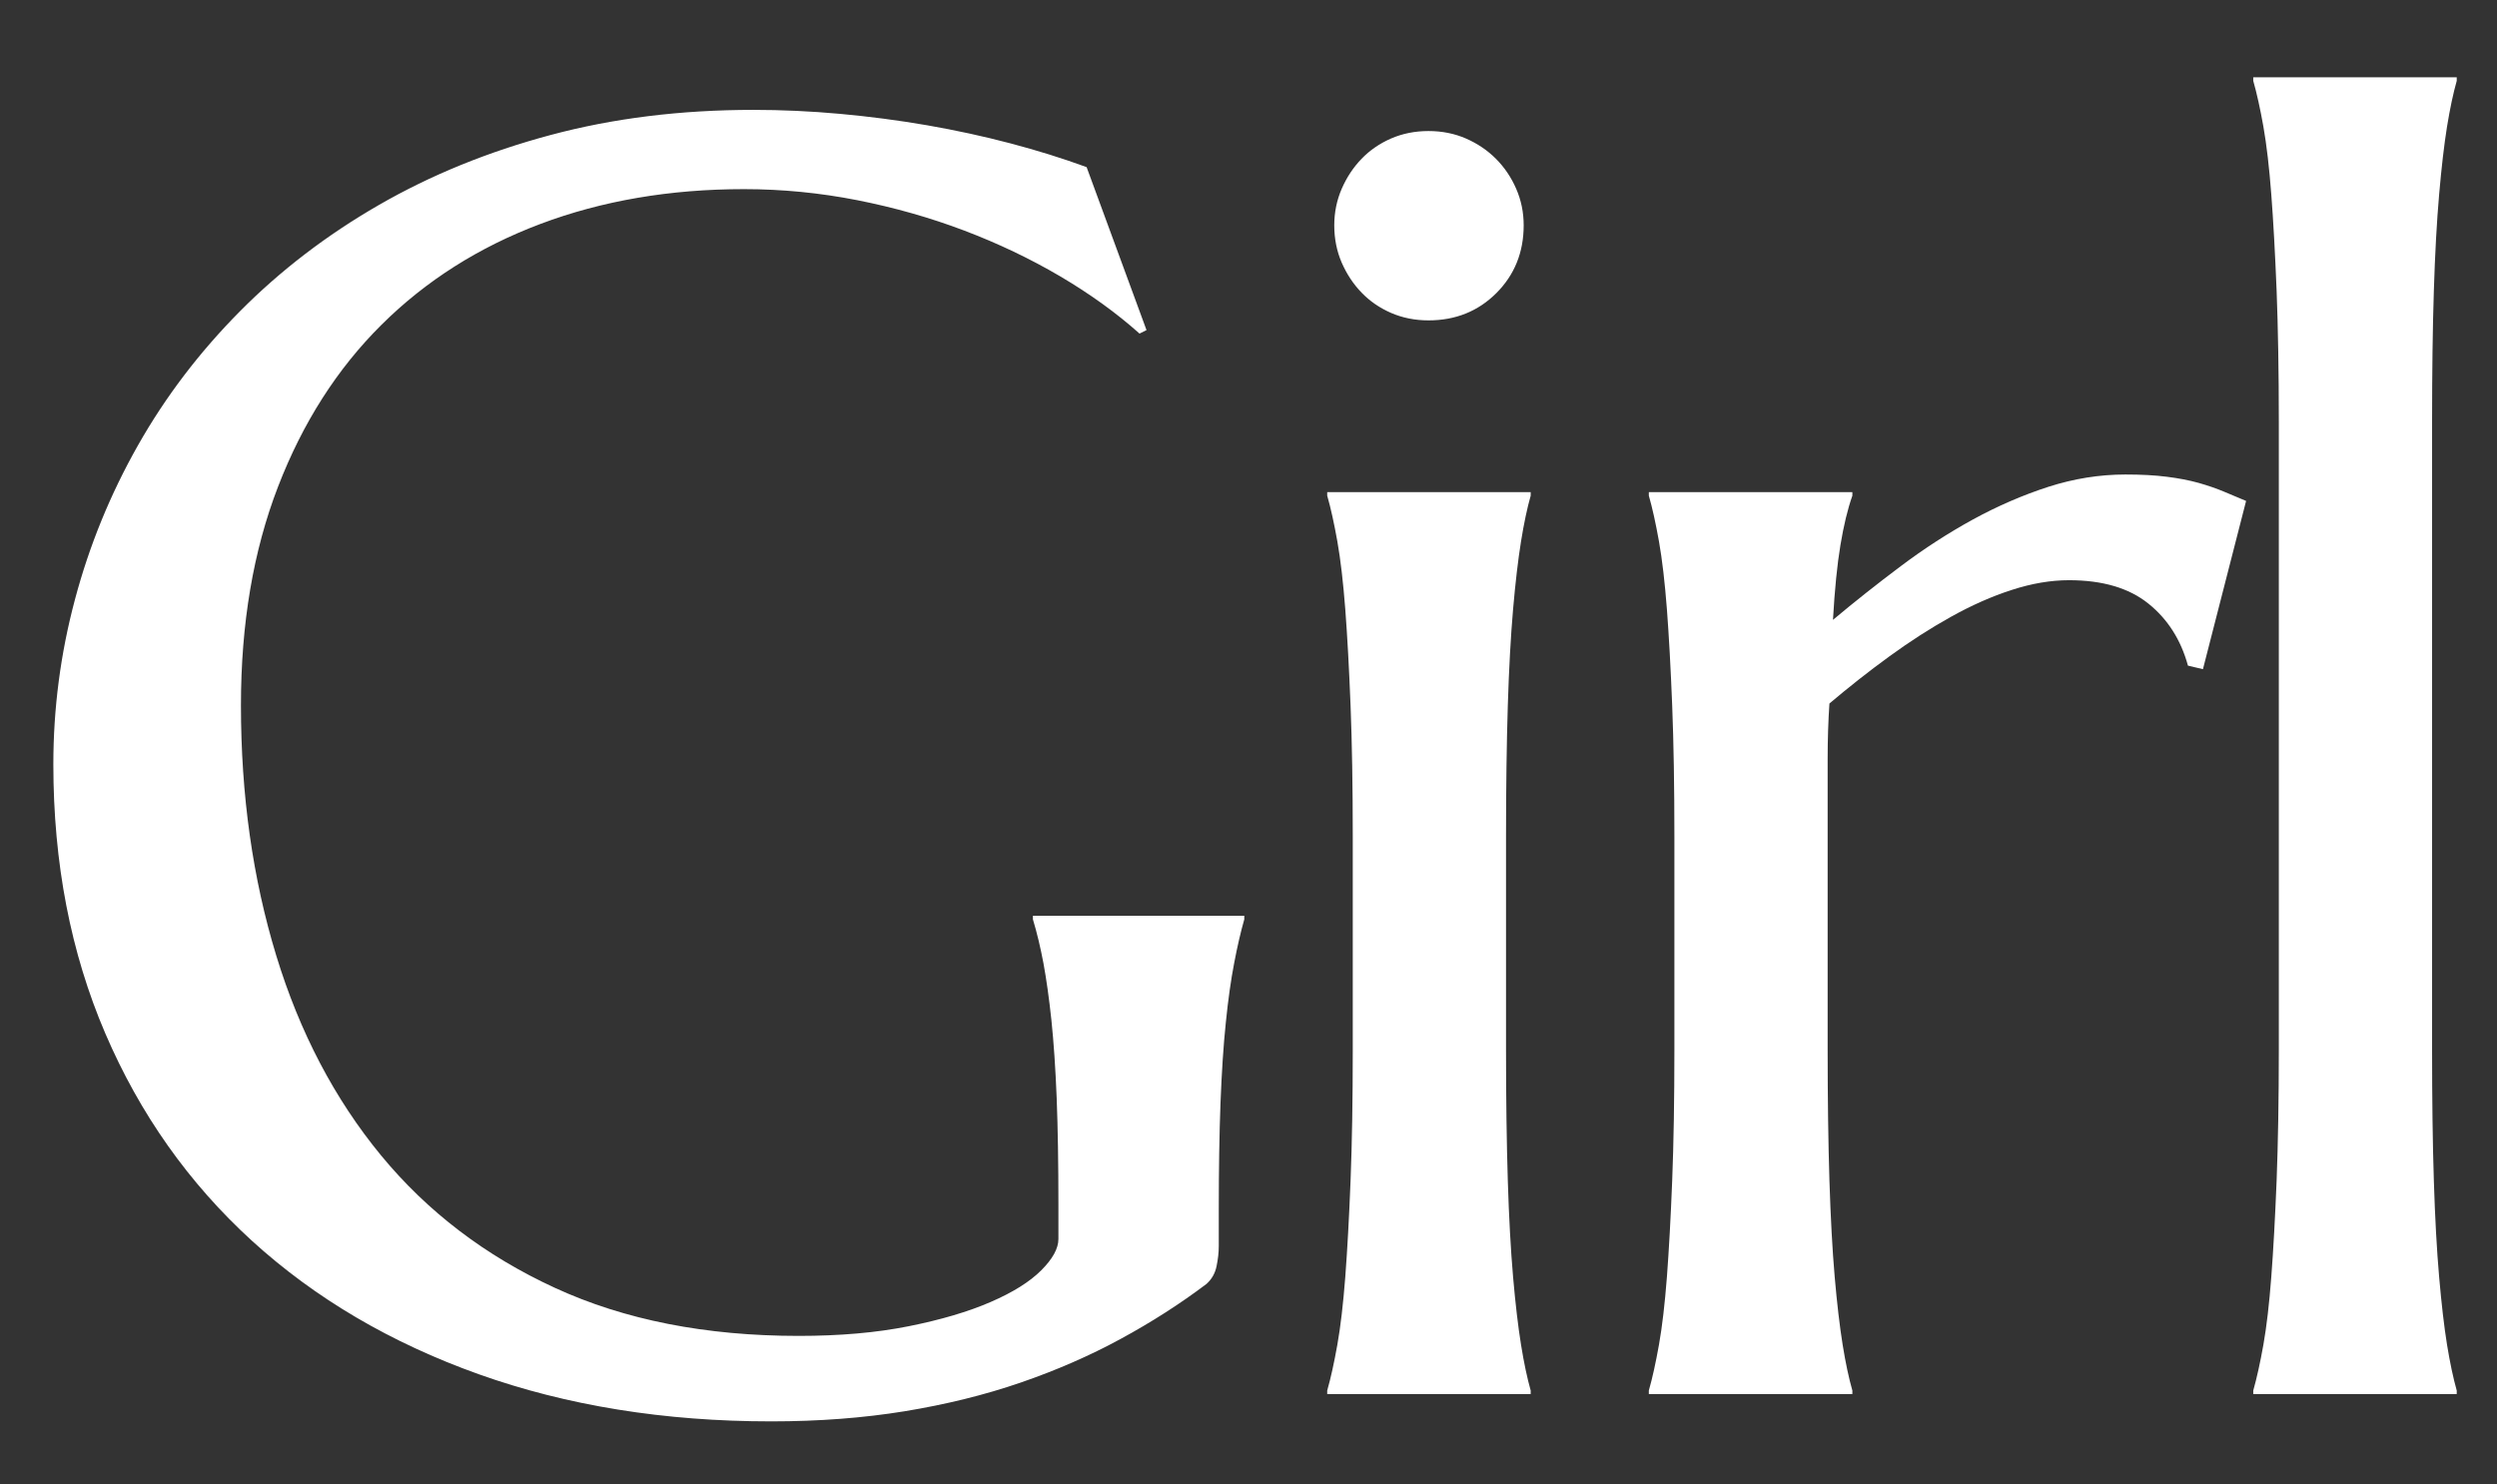 <?xml version="1.0" encoding="UTF-8"?>
<svg xmlns="http://www.w3.org/2000/svg" xmlns:xlink="http://www.w3.org/1999/xlink" width="186.662pt" height="110.961pt" viewBox="0 0 186.662 110.961" version="1.2">
<rect x="0" y="0" width="186.662" height="110.961" fill="#333333" stroke="none"/>
<g id="surface1">
<path style=" stroke:none;fill-rule:nonzero;fill:rgb(100%,100%,100%);fill-opacity:1;" d="M 91.109 90.465 C 91.109 87.434 91.152 84.77 91.238 82.465 C 91.328 80.156 91.457 78.148 91.637 76.438 C 91.809 74.727 92.02 73.242 92.262 71.992 C 92.5 70.742 92.754 69.652 93.016 68.734 L 93.016 68.469 L 77.215 68.469 L 77.215 68.734 C 77.52 69.742 77.781 70.84 78.004 72.023 C 78.223 73.211 78.422 74.625 78.598 76.273 C 78.77 77.918 78.902 79.863 78.992 82.102 C 79.078 84.34 79.121 86.996 79.121 90.066 L 79.121 92.637 C 79.121 93.34 78.695 94.117 77.84 94.973 C 76.984 95.832 75.723 96.621 74.055 97.344 C 72.383 98.07 70.344 98.672 67.93 99.156 C 65.512 99.641 62.77 99.879 59.695 99.879 C 52.762 99.879 46.691 98.684 41.488 96.289 C 36.289 93.898 31.953 90.594 28.484 86.383 C 25.016 82.168 22.402 77.184 20.648 71.434 C 18.891 65.68 18.012 59.449 18.012 52.73 C 18.012 46.629 18.934 41.188 20.781 36.398 C 22.625 31.613 25.203 27.574 28.516 24.285 C 31.832 20.992 35.793 18.477 40.402 16.742 C 45.012 15.008 50.082 14.141 55.613 14.141 C 58.469 14.141 61.289 14.418 64.074 14.965 C 66.863 15.516 69.531 16.273 72.078 17.238 C 74.621 18.203 77.016 19.344 79.254 20.66 C 81.492 21.98 83.469 23.406 85.184 24.941 L 85.707 24.68 L 81.23 12.496 C 79.43 11.836 77.531 11.246 75.535 10.719 C 73.535 10.191 71.461 9.742 69.312 9.367 C 67.16 8.996 64.988 8.711 62.793 8.512 C 60.598 8.312 58.445 8.215 56.34 8.215 C 50.895 8.215 45.836 8.84 41.16 10.094 C 36.484 11.344 32.203 13.09 28.32 15.328 C 24.434 17.566 20.977 20.211 17.949 23.262 C 14.918 26.316 12.371 29.66 10.309 33.305 C 8.246 36.949 6.676 40.789 5.602 44.828 C 4.523 48.867 3.988 52.973 3.988 57.145 C 3.988 64.52 5.281 71.223 7.871 77.262 C 10.461 83.297 14.117 88.465 18.836 92.77 C 23.555 97.07 29.207 100.395 35.793 102.746 C 42.379 105.094 49.664 106.27 57.656 106.27 C 61.211 106.27 64.539 106.016 67.633 105.512 C 70.727 105.004 73.613 104.293 76.293 103.371 C 78.969 102.449 81.461 101.363 83.766 100.109 C 86.07 98.859 88.211 97.488 90.188 95.996 C 90.582 95.645 90.832 95.203 90.941 94.68 C 91.051 94.152 91.109 93.648 91.109 93.164 Z M 101.125 78.477 C 101.125 82.211 101.07 85.469 100.961 88.258 C 100.852 91.047 100.719 93.449 100.566 95.469 C 100.41 97.488 100.215 99.18 99.973 100.539 C 99.73 101.898 99.48 103.039 99.215 103.965 L 99.215 104.227 L 114.426 104.227 L 114.426 103.965 C 114.164 103.039 113.922 101.898 113.703 100.539 C 113.484 99.18 113.285 97.488 113.109 95.469 C 112.934 93.449 112.801 91.047 112.715 88.258 C 112.629 85.469 112.582 82.211 112.582 78.477 L 112.582 62.543 C 112.582 58.812 112.629 55.551 112.715 52.766 C 112.801 49.977 112.934 47.574 113.109 45.555 C 113.285 43.535 113.484 41.844 113.703 40.48 C 113.922 39.121 114.164 37.98 114.426 37.059 L 114.426 36.793 L 99.215 36.793 L 99.215 37.059 C 99.48 37.98 99.73 39.121 99.973 40.48 C 100.215 41.844 100.41 43.535 100.566 45.555 C 100.719 47.574 100.852 49.977 100.961 52.766 C 101.07 55.551 101.125 58.812 101.125 62.543 Z M 100.301 19.641 C 100.676 20.496 101.168 21.242 101.785 21.879 C 102.398 22.516 103.133 23.023 103.988 23.395 C 104.848 23.766 105.777 23.953 106.789 23.953 C 108.809 23.953 110.496 23.273 111.859 21.914 C 113.219 20.551 113.902 18.863 113.902 16.844 C 113.902 15.875 113.715 14.965 113.34 14.109 C 112.969 13.254 112.461 12.508 111.828 11.871 C 111.191 11.234 110.441 10.73 109.586 10.355 C 108.73 9.984 107.797 9.797 106.789 9.797 C 105.777 9.797 104.848 9.984 103.988 10.355 C 103.133 10.73 102.398 11.234 101.785 11.871 C 101.168 12.508 100.676 13.254 100.301 14.109 C 99.93 14.965 99.742 15.875 99.742 16.844 C 99.742 17.852 99.93 18.785 100.301 19.641 M 125.168 78.477 C 125.168 82.211 125.113 85.469 125.004 88.258 C 124.895 91.047 124.762 93.449 124.609 95.469 C 124.453 97.488 124.258 99.18 124.016 100.539 C 123.773 101.898 123.523 103.039 123.258 103.965 L 123.258 104.227 L 138.473 104.227 L 138.473 103.965 C 138.207 103.039 137.965 101.898 137.746 100.539 C 137.527 99.18 137.328 97.488 137.152 95.469 C 136.977 93.449 136.848 91.047 136.758 88.258 C 136.672 85.469 136.625 82.211 136.625 78.477 L 136.625 56.746 C 136.625 55.258 136.672 53.871 136.758 52.598 C 138.207 51.371 139.699 50.195 141.234 49.078 C 142.773 47.957 144.309 46.969 145.848 46.113 C 147.383 45.258 148.895 44.586 150.391 44.105 C 151.883 43.621 153.309 43.379 154.668 43.379 C 157.172 43.379 159.148 43.961 160.598 45.125 C 162.047 46.289 163.031 47.836 163.559 49.766 L 164.68 50.031 L 167.906 37.453 C 167.379 37.234 166.828 37.004 166.262 36.762 C 165.688 36.52 165.051 36.301 164.352 36.102 C 163.648 35.906 162.855 35.754 161.98 35.645 C 161.102 35.531 160.07 35.477 158.883 35.477 C 156.953 35.477 155.031 35.785 153.121 36.398 C 151.215 37.016 149.336 37.828 147.492 38.836 C 145.648 39.848 143.848 41.008 142.094 42.328 C 140.336 43.645 138.645 44.984 137.023 46.344 C 137.152 44.062 137.34 42.195 137.582 40.746 C 137.824 39.297 138.117 38.07 138.473 37.059 L 138.473 36.793 L 123.258 36.793 L 123.258 37.059 C 123.523 37.98 123.773 39.121 124.016 40.48 C 124.258 41.844 124.453 43.535 124.609 45.555 C 124.762 47.574 124.895 49.977 125.004 52.766 C 125.113 55.551 125.168 58.812 125.168 62.543 Z M 170.352 78.477 C 170.352 82.211 170.293 85.469 170.188 88.258 C 170.074 91.047 169.945 93.449 169.789 95.469 C 169.637 97.488 169.438 99.18 169.199 100.539 C 168.957 101.898 168.703 103.039 168.441 103.965 L 168.441 104.227 L 183.652 104.227 L 183.652 103.965 C 183.391 103.039 183.148 101.898 182.926 100.539 C 182.707 99.18 182.512 97.488 182.336 95.469 C 182.16 93.449 182.027 91.047 181.941 88.258 C 181.852 85.469 181.809 82.211 181.809 78.477 L 181.809 31.527 C 181.809 27.797 181.852 24.535 181.941 21.75 C 182.027 18.961 182.16 16.559 182.336 14.539 C 182.512 12.52 182.707 10.828 182.926 9.465 C 183.148 8.105 183.391 6.965 183.652 6.043 L 183.652 5.777 L 168.441 5.777 L 168.441 6.043 C 168.703 6.965 168.957 8.105 169.199 9.465 C 169.438 10.828 169.637 12.52 169.789 14.539 C 169.945 16.559 170.074 18.961 170.188 21.75 C 170.293 24.535 170.352 27.797 170.352 31.527 Z M 170.352 78.477 "/>
</g>
</svg>
